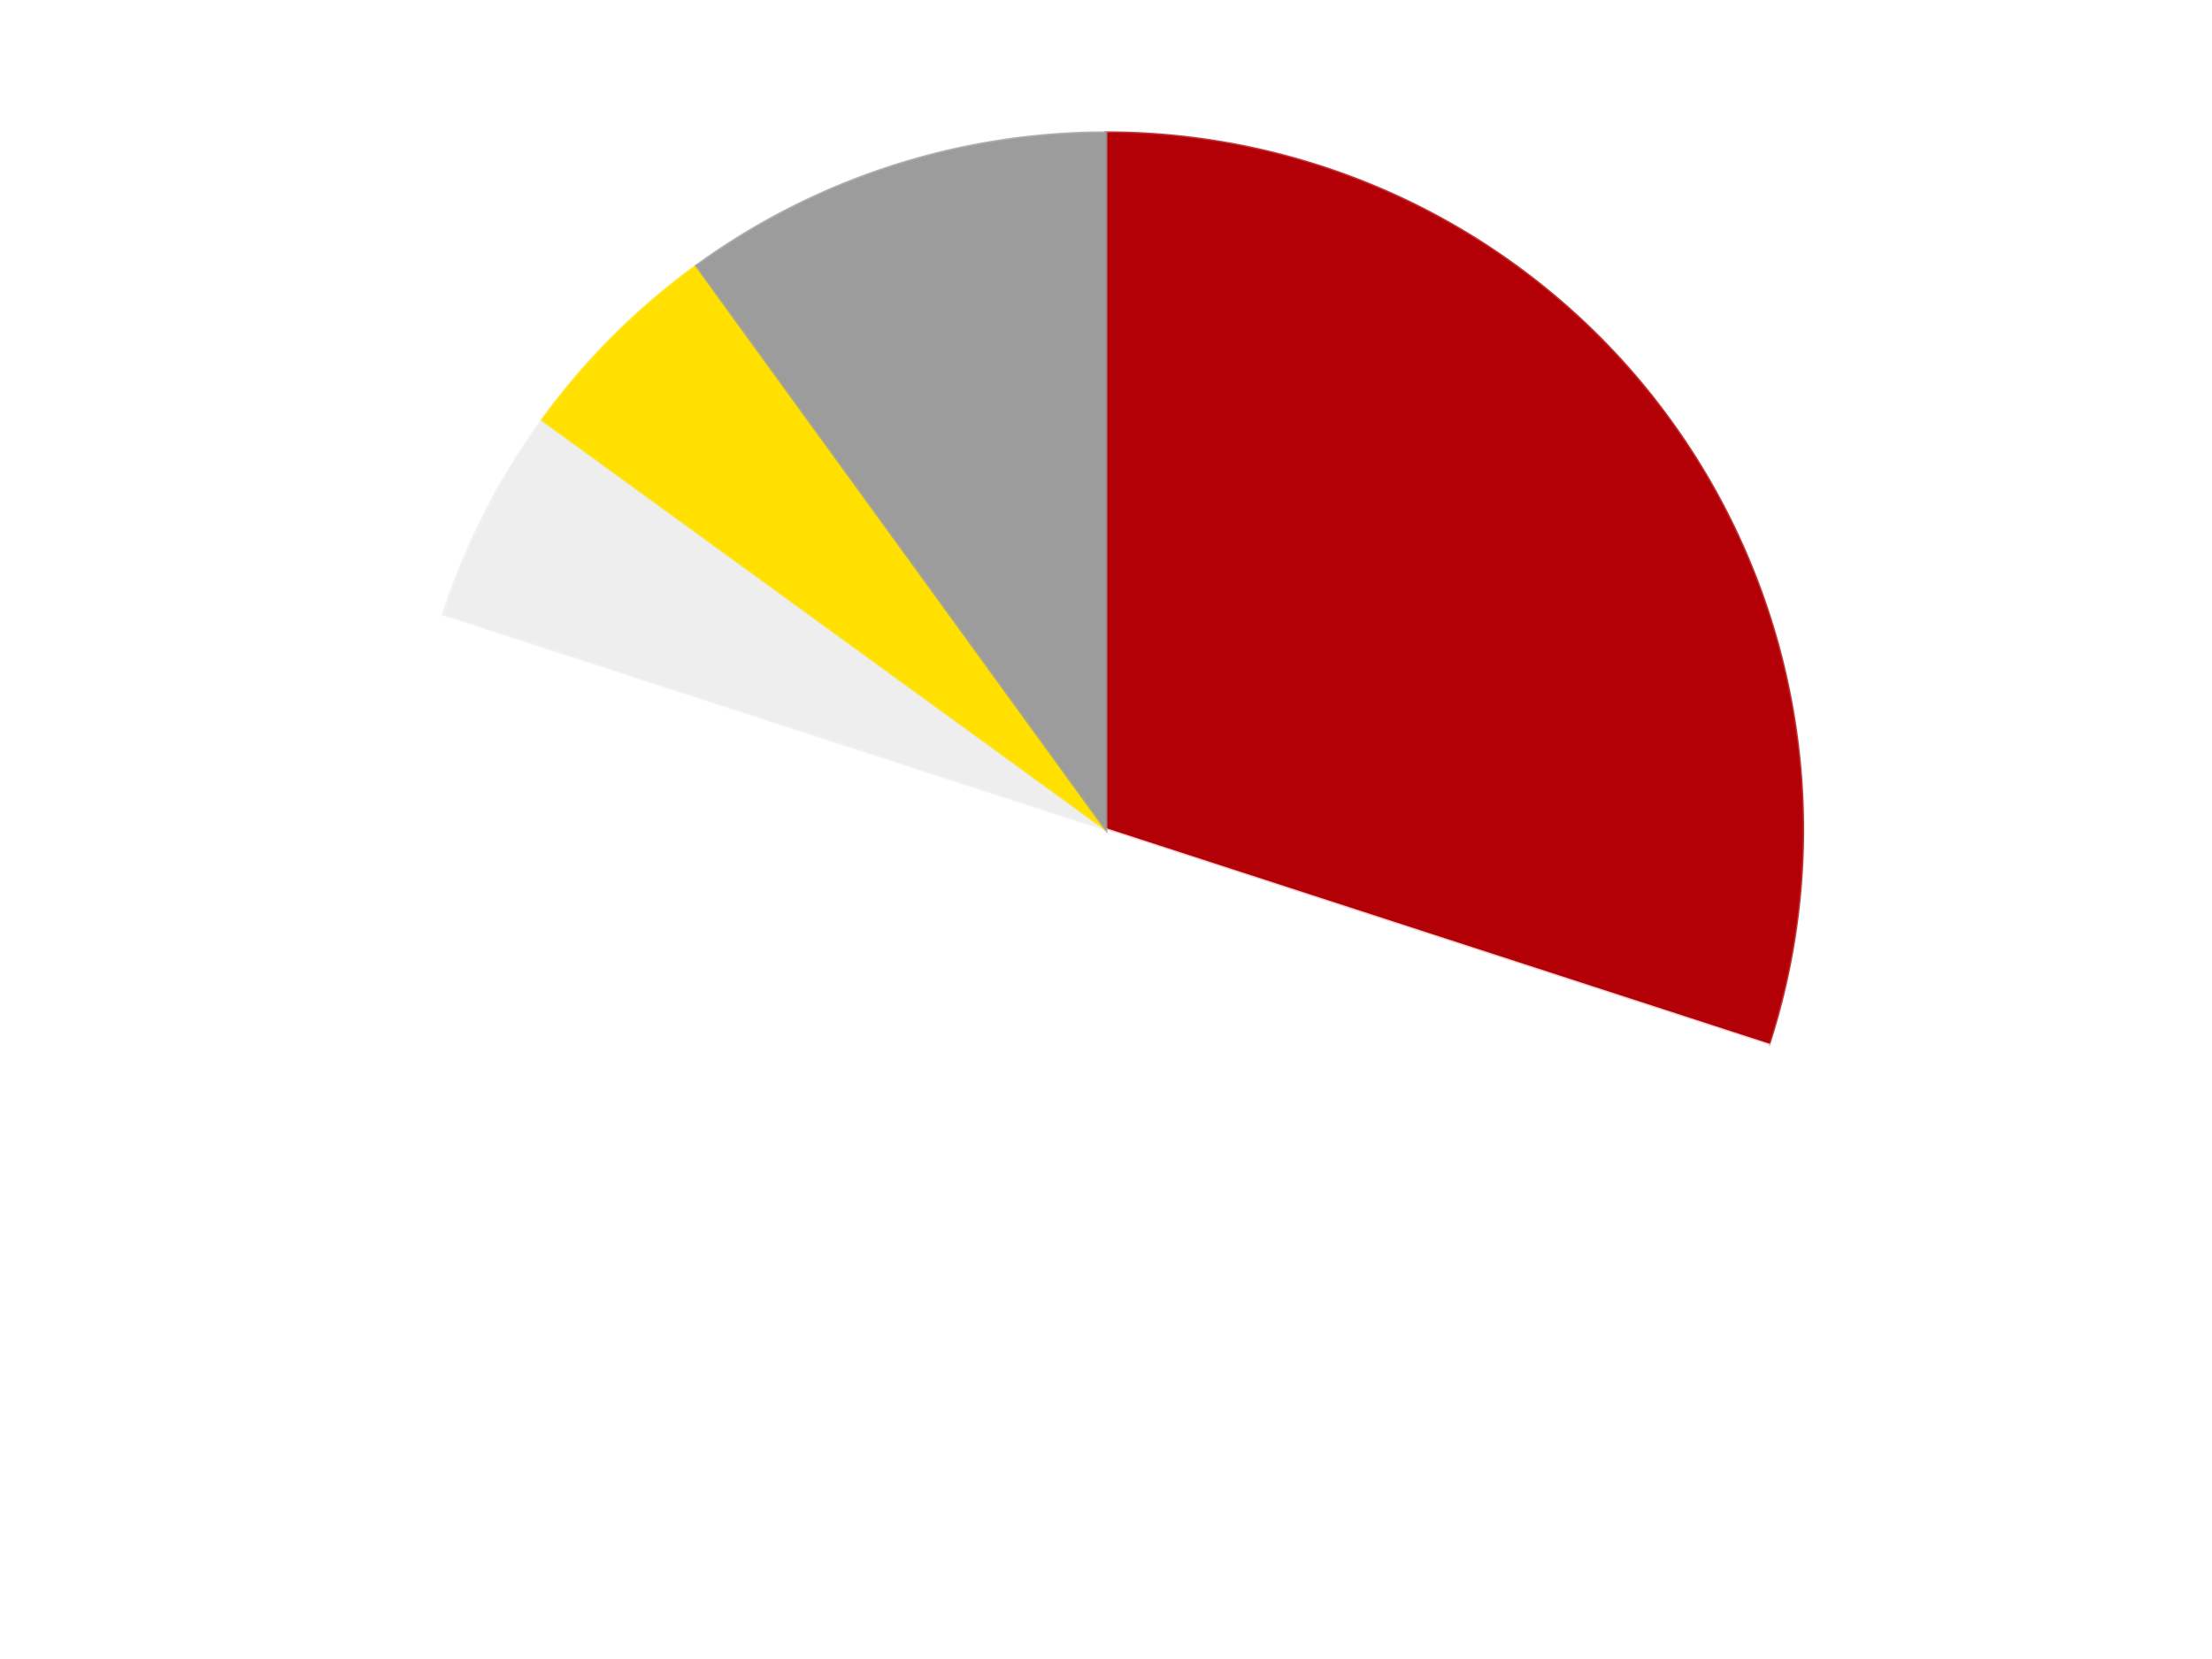 <?xml version='1.0' encoding='utf-8'?>
<svg xmlns="http://www.w3.org/2000/svg" xmlns:xlink="http://www.w3.org/1999/xlink" id="chart-f9386e3a-3a07-4bd6-a11d-506c852e12e7" class="pygal-chart" viewBox="0 0 800 600"><!--Generated with pygal 3.0.4 (lxml) ©Kozea 2012-2016 on 2024-07-06--><!--http://pygal.org--><!--http://github.com/Kozea/pygal--><defs><style type="text/css">#chart-f9386e3a-3a07-4bd6-a11d-506c852e12e7{-webkit-user-select:none;-webkit-font-smoothing:antialiased;font-family:Consolas,"Liberation Mono",Menlo,Courier,monospace}#chart-f9386e3a-3a07-4bd6-a11d-506c852e12e7 .title{font-family:Consolas,"Liberation Mono",Menlo,Courier,monospace;font-size:16px}#chart-f9386e3a-3a07-4bd6-a11d-506c852e12e7 .legends .legend text{font-family:Consolas,"Liberation Mono",Menlo,Courier,monospace;font-size:14px}#chart-f9386e3a-3a07-4bd6-a11d-506c852e12e7 .axis text{font-family:Consolas,"Liberation Mono",Menlo,Courier,monospace;font-size:10px}#chart-f9386e3a-3a07-4bd6-a11d-506c852e12e7 .axis text.major{font-family:Consolas,"Liberation Mono",Menlo,Courier,monospace;font-size:10px}#chart-f9386e3a-3a07-4bd6-a11d-506c852e12e7 .text-overlay text.value{font-family:Consolas,"Liberation Mono",Menlo,Courier,monospace;font-size:16px}#chart-f9386e3a-3a07-4bd6-a11d-506c852e12e7 .text-overlay text.label{font-family:Consolas,"Liberation Mono",Menlo,Courier,monospace;font-size:10px}#chart-f9386e3a-3a07-4bd6-a11d-506c852e12e7 .tooltip{font-family:Consolas,"Liberation Mono",Menlo,Courier,monospace;font-size:14px}#chart-f9386e3a-3a07-4bd6-a11d-506c852e12e7 text.no_data{font-family:Consolas,"Liberation Mono",Menlo,Courier,monospace;font-size:64px}
#chart-f9386e3a-3a07-4bd6-a11d-506c852e12e7{background-color:transparent}#chart-f9386e3a-3a07-4bd6-a11d-506c852e12e7 path,#chart-f9386e3a-3a07-4bd6-a11d-506c852e12e7 line,#chart-f9386e3a-3a07-4bd6-a11d-506c852e12e7 rect,#chart-f9386e3a-3a07-4bd6-a11d-506c852e12e7 circle{-webkit-transition:150ms;-moz-transition:150ms;transition:150ms}#chart-f9386e3a-3a07-4bd6-a11d-506c852e12e7 .graph &gt; .background{fill:transparent}#chart-f9386e3a-3a07-4bd6-a11d-506c852e12e7 .plot &gt; .background{fill:transparent}#chart-f9386e3a-3a07-4bd6-a11d-506c852e12e7 .graph{fill:rgba(0,0,0,.87)}#chart-f9386e3a-3a07-4bd6-a11d-506c852e12e7 text.no_data{fill:rgba(0,0,0,1)}#chart-f9386e3a-3a07-4bd6-a11d-506c852e12e7 .title{fill:rgba(0,0,0,1)}#chart-f9386e3a-3a07-4bd6-a11d-506c852e12e7 .legends .legend text{fill:rgba(0,0,0,.87)}#chart-f9386e3a-3a07-4bd6-a11d-506c852e12e7 .legends .legend:hover text{fill:rgba(0,0,0,1)}#chart-f9386e3a-3a07-4bd6-a11d-506c852e12e7 .axis .line{stroke:rgba(0,0,0,1)}#chart-f9386e3a-3a07-4bd6-a11d-506c852e12e7 .axis .guide.line{stroke:rgba(0,0,0,.54)}#chart-f9386e3a-3a07-4bd6-a11d-506c852e12e7 .axis .major.line{stroke:rgba(0,0,0,.87)}#chart-f9386e3a-3a07-4bd6-a11d-506c852e12e7 .axis text.major{fill:rgba(0,0,0,1)}#chart-f9386e3a-3a07-4bd6-a11d-506c852e12e7 .axis.y .guides:hover .guide.line,#chart-f9386e3a-3a07-4bd6-a11d-506c852e12e7 .line-graph .axis.x .guides:hover .guide.line,#chart-f9386e3a-3a07-4bd6-a11d-506c852e12e7 .stackedline-graph .axis.x .guides:hover .guide.line,#chart-f9386e3a-3a07-4bd6-a11d-506c852e12e7 .xy-graph .axis.x .guides:hover .guide.line{stroke:rgba(0,0,0,1)}#chart-f9386e3a-3a07-4bd6-a11d-506c852e12e7 .axis .guides:hover text{fill:rgba(0,0,0,1)}#chart-f9386e3a-3a07-4bd6-a11d-506c852e12e7 .reactive{fill-opacity:1.0;stroke-opacity:.8;stroke-width:1}#chart-f9386e3a-3a07-4bd6-a11d-506c852e12e7 .ci{stroke:rgba(0,0,0,.87)}#chart-f9386e3a-3a07-4bd6-a11d-506c852e12e7 .reactive.active,#chart-f9386e3a-3a07-4bd6-a11d-506c852e12e7 .active .reactive{fill-opacity:0.6;stroke-opacity:.9;stroke-width:4}#chart-f9386e3a-3a07-4bd6-a11d-506c852e12e7 .ci .reactive.active{stroke-width:1.5}#chart-f9386e3a-3a07-4bd6-a11d-506c852e12e7 .series text{fill:rgba(0,0,0,1)}#chart-f9386e3a-3a07-4bd6-a11d-506c852e12e7 .tooltip rect{fill:transparent;stroke:rgba(0,0,0,1);-webkit-transition:opacity 150ms;-moz-transition:opacity 150ms;transition:opacity 150ms}#chart-f9386e3a-3a07-4bd6-a11d-506c852e12e7 .tooltip .label{fill:rgba(0,0,0,.87)}#chart-f9386e3a-3a07-4bd6-a11d-506c852e12e7 .tooltip .label{fill:rgba(0,0,0,.87)}#chart-f9386e3a-3a07-4bd6-a11d-506c852e12e7 .tooltip .legend{font-size:.8em;fill:rgba(0,0,0,.54)}#chart-f9386e3a-3a07-4bd6-a11d-506c852e12e7 .tooltip .x_label{font-size:.6em;fill:rgba(0,0,0,1)}#chart-f9386e3a-3a07-4bd6-a11d-506c852e12e7 .tooltip .xlink{font-size:.5em;text-decoration:underline}#chart-f9386e3a-3a07-4bd6-a11d-506c852e12e7 .tooltip .value{font-size:1.5em}#chart-f9386e3a-3a07-4bd6-a11d-506c852e12e7 .bound{font-size:.5em}#chart-f9386e3a-3a07-4bd6-a11d-506c852e12e7 .max-value{font-size:.75em;fill:rgba(0,0,0,.54)}#chart-f9386e3a-3a07-4bd6-a11d-506c852e12e7 .map-element{fill:transparent;stroke:rgba(0,0,0,.54) !important}#chart-f9386e3a-3a07-4bd6-a11d-506c852e12e7 .map-element .reactive{fill-opacity:inherit;stroke-opacity:inherit}#chart-f9386e3a-3a07-4bd6-a11d-506c852e12e7 .color-0,#chart-f9386e3a-3a07-4bd6-a11d-506c852e12e7 .color-0 a:visited{stroke:#F44336;fill:#F44336}#chart-f9386e3a-3a07-4bd6-a11d-506c852e12e7 .color-1,#chart-f9386e3a-3a07-4bd6-a11d-506c852e12e7 .color-1 a:visited{stroke:#3F51B5;fill:#3F51B5}#chart-f9386e3a-3a07-4bd6-a11d-506c852e12e7 .color-2,#chart-f9386e3a-3a07-4bd6-a11d-506c852e12e7 .color-2 a:visited{stroke:#009688;fill:#009688}#chart-f9386e3a-3a07-4bd6-a11d-506c852e12e7 .color-3,#chart-f9386e3a-3a07-4bd6-a11d-506c852e12e7 .color-3 a:visited{stroke:#FFC107;fill:#FFC107}#chart-f9386e3a-3a07-4bd6-a11d-506c852e12e7 .color-4,#chart-f9386e3a-3a07-4bd6-a11d-506c852e12e7 .color-4 a:visited{stroke:#FF5722;fill:#FF5722}#chart-f9386e3a-3a07-4bd6-a11d-506c852e12e7 .text-overlay .color-0 text{fill:black}#chart-f9386e3a-3a07-4bd6-a11d-506c852e12e7 .text-overlay .color-1 text{fill:black}#chart-f9386e3a-3a07-4bd6-a11d-506c852e12e7 .text-overlay .color-2 text{fill:black}#chart-f9386e3a-3a07-4bd6-a11d-506c852e12e7 .text-overlay .color-3 text{fill:black}#chart-f9386e3a-3a07-4bd6-a11d-506c852e12e7 .text-overlay .color-4 text{fill:black}
#chart-f9386e3a-3a07-4bd6-a11d-506c852e12e7 text.no_data{text-anchor:middle}#chart-f9386e3a-3a07-4bd6-a11d-506c852e12e7 .guide.line{fill:none}#chart-f9386e3a-3a07-4bd6-a11d-506c852e12e7 .centered{text-anchor:middle}#chart-f9386e3a-3a07-4bd6-a11d-506c852e12e7 .title{text-anchor:middle}#chart-f9386e3a-3a07-4bd6-a11d-506c852e12e7 .legends .legend text{fill-opacity:1}#chart-f9386e3a-3a07-4bd6-a11d-506c852e12e7 .axis.x text{text-anchor:middle}#chart-f9386e3a-3a07-4bd6-a11d-506c852e12e7 .axis.x:not(.web) text[transform]{text-anchor:start}#chart-f9386e3a-3a07-4bd6-a11d-506c852e12e7 .axis.x:not(.web) text[transform].backwards{text-anchor:end}#chart-f9386e3a-3a07-4bd6-a11d-506c852e12e7 .axis.y text{text-anchor:end}#chart-f9386e3a-3a07-4bd6-a11d-506c852e12e7 .axis.y text[transform].backwards{text-anchor:start}#chart-f9386e3a-3a07-4bd6-a11d-506c852e12e7 .axis.y2 text{text-anchor:start}#chart-f9386e3a-3a07-4bd6-a11d-506c852e12e7 .axis.y2 text[transform].backwards{text-anchor:end}#chart-f9386e3a-3a07-4bd6-a11d-506c852e12e7 .axis .guide.line{stroke-dasharray:4,4;stroke:black}#chart-f9386e3a-3a07-4bd6-a11d-506c852e12e7 .axis .major.guide.line{stroke-dasharray:6,6;stroke:black}#chart-f9386e3a-3a07-4bd6-a11d-506c852e12e7 .horizontal .axis.y .guide.line,#chart-f9386e3a-3a07-4bd6-a11d-506c852e12e7 .horizontal .axis.y2 .guide.line,#chart-f9386e3a-3a07-4bd6-a11d-506c852e12e7 .vertical .axis.x .guide.line{opacity:0}#chart-f9386e3a-3a07-4bd6-a11d-506c852e12e7 .horizontal .axis.always_show .guide.line,#chart-f9386e3a-3a07-4bd6-a11d-506c852e12e7 .vertical .axis.always_show .guide.line{opacity:1 !important}#chart-f9386e3a-3a07-4bd6-a11d-506c852e12e7 .axis.y .guides:hover .guide.line,#chart-f9386e3a-3a07-4bd6-a11d-506c852e12e7 .axis.y2 .guides:hover .guide.line,#chart-f9386e3a-3a07-4bd6-a11d-506c852e12e7 .axis.x .guides:hover .guide.line{opacity:1}#chart-f9386e3a-3a07-4bd6-a11d-506c852e12e7 .axis .guides:hover text{opacity:1}#chart-f9386e3a-3a07-4bd6-a11d-506c852e12e7 .nofill{fill:none}#chart-f9386e3a-3a07-4bd6-a11d-506c852e12e7 .subtle-fill{fill-opacity:.2}#chart-f9386e3a-3a07-4bd6-a11d-506c852e12e7 .dot{stroke-width:1px;fill-opacity:1;stroke-opacity:1}#chart-f9386e3a-3a07-4bd6-a11d-506c852e12e7 .dot.active{stroke-width:5px}#chart-f9386e3a-3a07-4bd6-a11d-506c852e12e7 .dot.negative{fill:transparent}#chart-f9386e3a-3a07-4bd6-a11d-506c852e12e7 text,#chart-f9386e3a-3a07-4bd6-a11d-506c852e12e7 tspan{stroke:none !important}#chart-f9386e3a-3a07-4bd6-a11d-506c852e12e7 .series text.active{opacity:1}#chart-f9386e3a-3a07-4bd6-a11d-506c852e12e7 .tooltip rect{fill-opacity:.95;stroke-width:.5}#chart-f9386e3a-3a07-4bd6-a11d-506c852e12e7 .tooltip text{fill-opacity:1}#chart-f9386e3a-3a07-4bd6-a11d-506c852e12e7 .showable{visibility:hidden}#chart-f9386e3a-3a07-4bd6-a11d-506c852e12e7 .showable.shown{visibility:visible}#chart-f9386e3a-3a07-4bd6-a11d-506c852e12e7 .gauge-background{fill:rgba(229,229,229,1);stroke:none}#chart-f9386e3a-3a07-4bd6-a11d-506c852e12e7 .bg-lines{stroke:transparent;stroke-width:2px}</style><script type="text/javascript">window.pygal = window.pygal || {};window.pygal.config = window.pygal.config || {};window.pygal.config['f9386e3a-3a07-4bd6-a11d-506c852e12e7'] = {"allow_interruptions": false, "box_mode": "extremes", "classes": ["pygal-chart"], "css": ["file://style.css", "file://graph.css"], "defs": [], "disable_xml_declaration": false, "dots_size": 2.5, "dynamic_print_values": false, "explicit_size": false, "fill": false, "force_uri_protocol": "https", "formatter": null, "half_pie": false, "height": 600, "include_x_axis": false, "inner_radius": 0, "interpolate": null, "interpolation_parameters": {}, "interpolation_precision": 250, "inverse_y_axis": false, "js": ["//kozea.github.io/pygal.js/2.0.x/pygal-tooltips.min.js"], "legend_at_bottom": false, "legend_at_bottom_columns": null, "legend_box_size": 12, "logarithmic": false, "margin": 20, "margin_bottom": null, "margin_left": null, "margin_right": null, "margin_top": null, "max_scale": 16, "min_scale": 4, "missing_value_fill_truncation": "x", "no_data_text": "No data", "no_prefix": false, "order_min": null, "pretty_print": false, "print_labels": false, "print_values": false, "print_values_position": "center", "print_zeroes": true, "range": null, "rounded_bars": null, "secondary_range": null, "show_dots": true, "show_legend": false, "show_minor_x_labels": true, "show_minor_y_labels": true, "show_only_major_dots": false, "show_x_guides": false, "show_x_labels": true, "show_y_guides": true, "show_y_labels": true, "spacing": 10, "stack_from_top": false, "strict": false, "stroke": true, "stroke_style": null, "style": {"background": "transparent", "ci_colors": [], "colors": ["#F44336", "#3F51B5", "#009688", "#FFC107", "#FF5722", "#9C27B0", "#03A9F4", "#8BC34A", "#FF9800", "#E91E63", "#2196F3", "#4CAF50", "#FFEB3B", "#673AB7", "#00BCD4", "#CDDC39", "#9E9E9E", "#607D8B"], "dot_opacity": "1", "font_family": "Consolas, \"Liberation Mono\", Menlo, Courier, monospace", "foreground": "rgba(0, 0, 0, .87)", "foreground_strong": "rgba(0, 0, 0, 1)", "foreground_subtle": "rgba(0, 0, 0, .54)", "guide_stroke_color": "black", "guide_stroke_dasharray": "4,4", "label_font_family": "Consolas, \"Liberation Mono\", Menlo, Courier, monospace", "label_font_size": 10, "legend_font_family": "Consolas, \"Liberation Mono\", Menlo, Courier, monospace", "legend_font_size": 14, "major_guide_stroke_color": "black", "major_guide_stroke_dasharray": "6,6", "major_label_font_family": "Consolas, \"Liberation Mono\", Menlo, Courier, monospace", "major_label_font_size": 10, "no_data_font_family": "Consolas, \"Liberation Mono\", Menlo, Courier, monospace", "no_data_font_size": 64, "opacity": "1.0", "opacity_hover": "0.6", "plot_background": "transparent", "stroke_opacity": ".8", "stroke_opacity_hover": ".9", "stroke_width": "1", "stroke_width_hover": "4", "title_font_family": "Consolas, \"Liberation Mono\", Menlo, Courier, monospace", "title_font_size": 16, "tooltip_font_family": "Consolas, \"Liberation Mono\", Menlo, Courier, monospace", "tooltip_font_size": 14, "transition": "150ms", "value_background": "rgba(229, 229, 229, 1)", "value_colors": [], "value_font_family": "Consolas, \"Liberation Mono\", Menlo, Courier, monospace", "value_font_size": 16, "value_label_font_family": "Consolas, \"Liberation Mono\", Menlo, Courier, monospace", "value_label_font_size": 10}, "title": null, "tooltip_border_radius": 0, "tooltip_fancy_mode": true, "truncate_label": null, "truncate_legend": null, "width": 800, "x_label_rotation": 0, "x_labels": null, "x_labels_major": null, "x_labels_major_count": null, "x_labels_major_every": null, "x_title": null, "xrange": null, "y_label_rotation": 0, "y_labels": null, "y_labels_major": null, "y_labels_major_count": null, "y_labels_major_every": null, "y_title": null, "zero": 0, "legends": ["Red", "White", "Trans-Clear", "Yellow", "Light Gray"]}</script><script type="text/javascript" xlink:href="https://kozea.github.io/pygal.js/2.0.x/pygal-tooltips.min.js"/></defs><title>Pygal</title><g class="graph pie-graph vertical"><rect x="0" y="0" width="800" height="600" class="background"/><g transform="translate(20, 20)" class="plot"><rect x="0" y="0" width="760" height="560" class="background"/><g class="series serie-0 color-0"><g class="slices"><g class="slice" style="fill: #B30006; stroke: #B30006"><path d="M380 28 A252 252 0 0 1 619.666 357.872 L380 280 A0 0 0 0 0 380 280 z" class="slice reactive tooltip-trigger"/><desc class="value">6</desc><desc class="x centered">481.93614129124336</desc><desc class="y centered">205.9390582111484</desc></g></g></g><g class="series serie-1 color-1"><g class="slices"><g class="slice" style="fill: #FFFFFF; stroke: #FFFFFF"><path d="M619.666 357.872 A252 252 0 0 1 140.334 202.128 L380 280 A0 0 0 0 0 380 280 z" class="slice reactive tooltip-trigger"/><desc class="value">10</desc><desc class="x centered">341.06385870875664</desc><desc class="y centered">399.83312105318936</desc></g></g></g><g class="series serie-2 color-2"><g class="slices"><g class="slice" style="fill: #EEEEEE; stroke: #EEEEEE"><path d="M140.334 202.128 A252 252 0 0 1 176.128 131.878 L380 280 A0 0 0 0 0 380 280 z" class="slice reactive tooltip-trigger"/><desc class="value">1</desc><desc class="x centered">267.73317795226563</desc><desc class="y centered">222.7971970328171</desc></g></g></g><g class="series serie-3 color-3"><g class="slices"><g class="slice" style="fill: #FFE001; stroke: #FFE001"><path d="M176.128 131.878 A252 252 0 0 1 231.878 76.128 L380 280 A0 0 0 0 0 380 280 z" class="slice reactive tooltip-trigger"/><desc class="value">1</desc><desc class="x centered">290.904545570495</desc><desc class="y centered">190.90454557049503</desc></g></g></g><g class="series serie-4 color-4"><g class="slices"><g class="slice" style="fill: #9C9C9C; stroke: #9C9C9C"><path d="M231.878 76.128 A252 252 0 0 1 380 28 L380 280 A0 0 0 0 0 380 280 z" class="slice reactive tooltip-trigger"/><desc class="value">2</desc><desc class="x centered">341.0638587087566</desc><desc class="y centered">160.16687894681064</desc></g></g></g></g><g class="titles"/><g transform="translate(20, 20)" class="plot overlay"><g class="series serie-0 color-0"/><g class="series serie-1 color-1"/><g class="series serie-2 color-2"/><g class="series serie-3 color-3"/><g class="series serie-4 color-4"/></g><g transform="translate(20, 20)" class="plot text-overlay"><g class="series serie-0 color-0"/><g class="series serie-1 color-1"/><g class="series serie-2 color-2"/><g class="series serie-3 color-3"/><g class="series serie-4 color-4"/></g><g transform="translate(20, 20)" class="plot tooltip-overlay"><g transform="translate(0 0)" style="opacity: 0" class="tooltip"><rect rx="0" ry="0" width="0" height="0" class="tooltip-box"/><g class="text"/></g></g></g></svg>